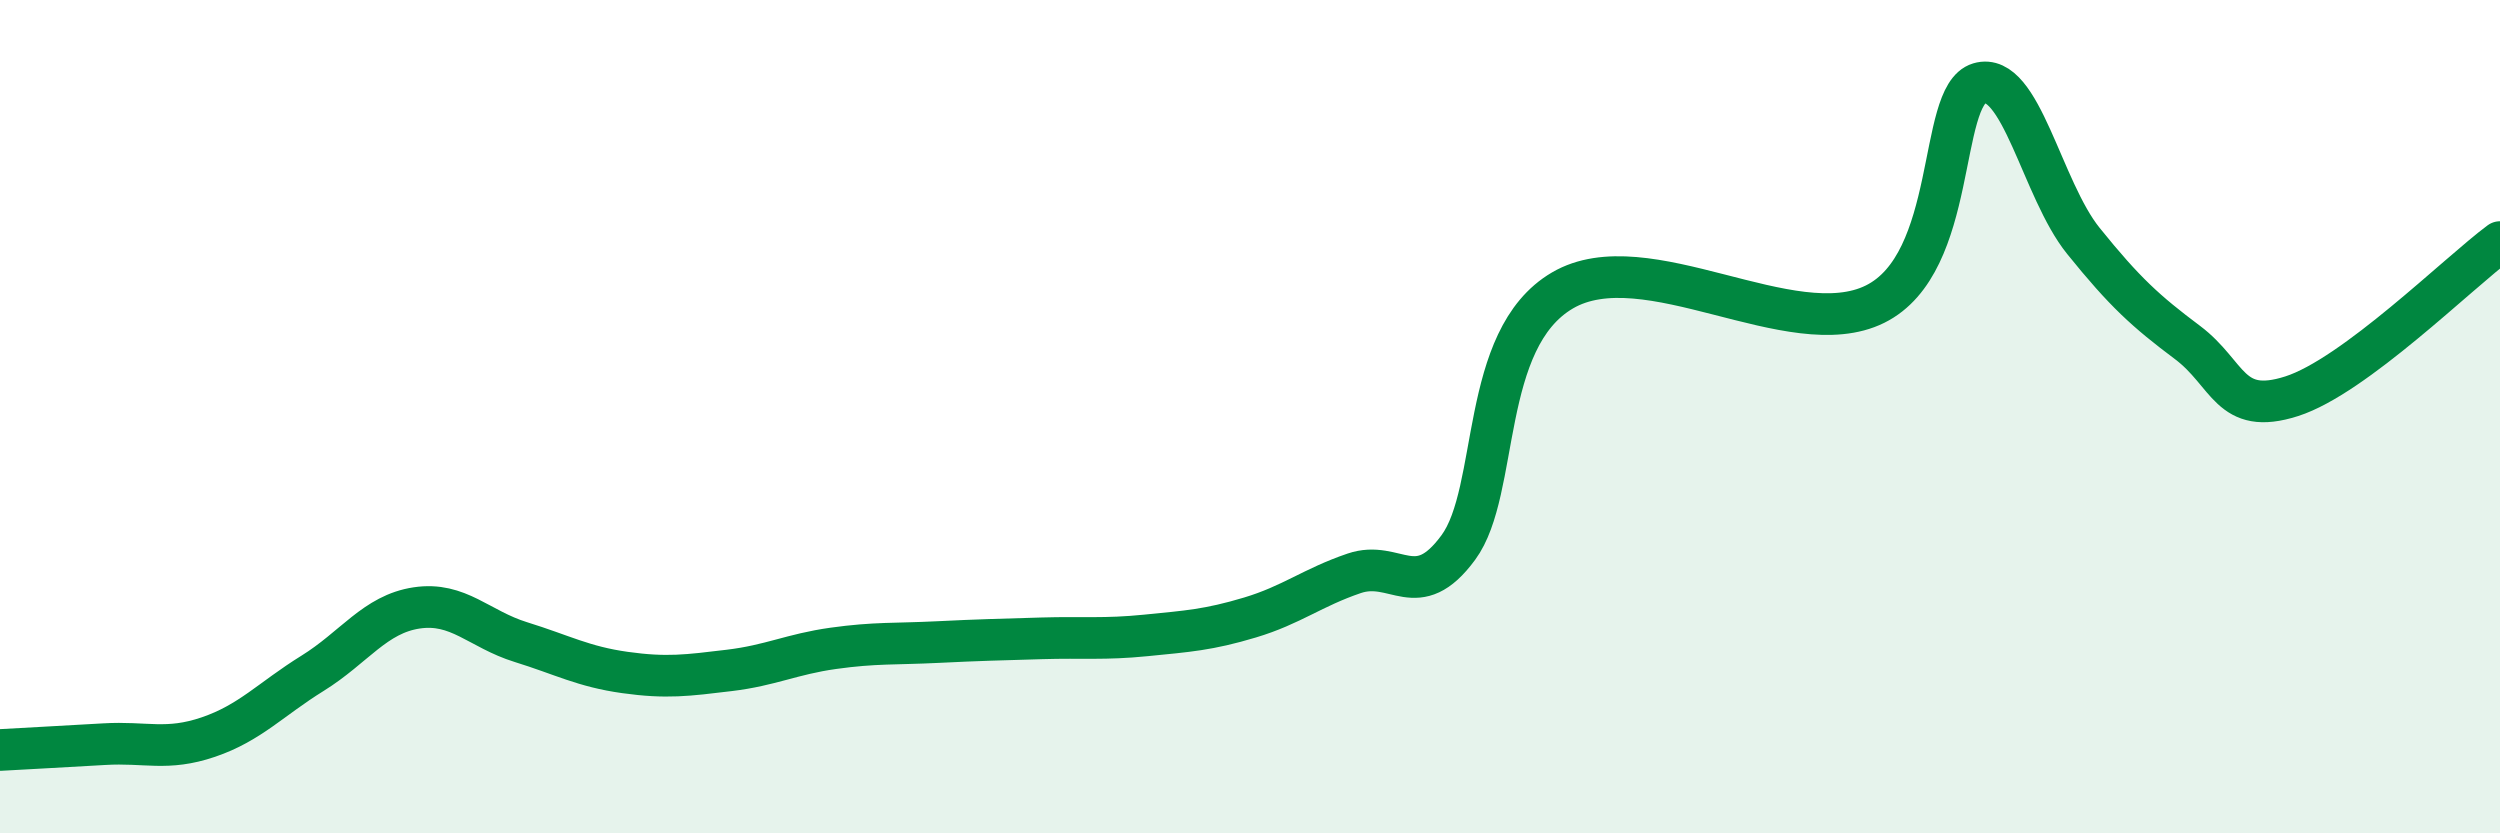 
    <svg width="60" height="20" viewBox="0 0 60 20" xmlns="http://www.w3.org/2000/svg">
      <path
        d="M 0,18 C 0.5,17.97 1.5,17.92 2.5,17.86 C 3.5,17.8 4,18.03 5,17.69 C 6,17.35 6.5,16.78 7.5,16.16 C 8.5,15.54 9,14.74 10,14.59 C 11,14.44 11.5,15.1 12.5,15.41 C 13.5,15.72 14,16 15,16.14 C 16,16.28 16.5,16.21 17.5,16.09 C 18.5,15.97 19,15.7 20,15.56 C 21,15.42 21.5,15.46 22.5,15.41 C 23.5,15.36 24,15.35 25,15.32 C 26,15.29 26.5,15.35 27.5,15.25 C 28.5,15.15 29,15.12 30,14.82 C 31,14.52 31.5,14.1 32.5,13.76 C 33.5,13.42 34,14.5 35,13.14 C 36,11.78 35.5,8.14 37.5,6.97 C 39.5,5.8 43,8.29 45,7.3 C 47,6.31 46.5,2.3 47.5,2 C 48.5,1.7 49,4.54 50,5.78 C 51,7.02 51.5,7.47 52.5,8.22 C 53.5,8.97 53.5,9.99 55,9.51 C 56.5,9.03 59,6.55 60,5.81L60 20L0 20Z"
        fill="#008740"
        opacity="0.1"
        stroke-linecap="round"
        stroke-linejoin="round"
      />
      <path
        d="M 0,18 C 0.5,17.97 1.5,17.92 2.5,17.86 C 3.5,17.8 4,18.03 5,17.69 C 6,17.35 6.5,16.78 7.5,16.16 C 8.5,15.54 9,14.74 10,14.59 C 11,14.44 11.5,15.1 12.5,15.41 C 13.5,15.72 14,16 15,16.14 C 16,16.28 16.5,16.21 17.5,16.09 C 18.5,15.97 19,15.7 20,15.56 C 21,15.42 21.5,15.46 22.5,15.41 C 23.5,15.36 24,15.35 25,15.32 C 26,15.29 26.5,15.35 27.5,15.25 C 28.5,15.15 29,15.12 30,14.82 C 31,14.52 31.5,14.1 32.5,13.76 C 33.5,13.42 34,14.5 35,13.14 C 36,11.78 35.5,8.14 37.5,6.97 C 39.5,5.8 43,8.29 45,7.3 C 47,6.31 46.5,2.3 47.5,2 C 48.5,1.7 49,4.54 50,5.78 C 51,7.02 51.5,7.47 52.5,8.22 C 53.5,8.97 53.5,9.99 55,9.51 C 56.5,9.03 59,6.55 60,5.81"
        stroke="#008740"
        stroke-width="1"
        fill="none"
        stroke-linecap="round"
        stroke-linejoin="round"
      />
    </svg>
  